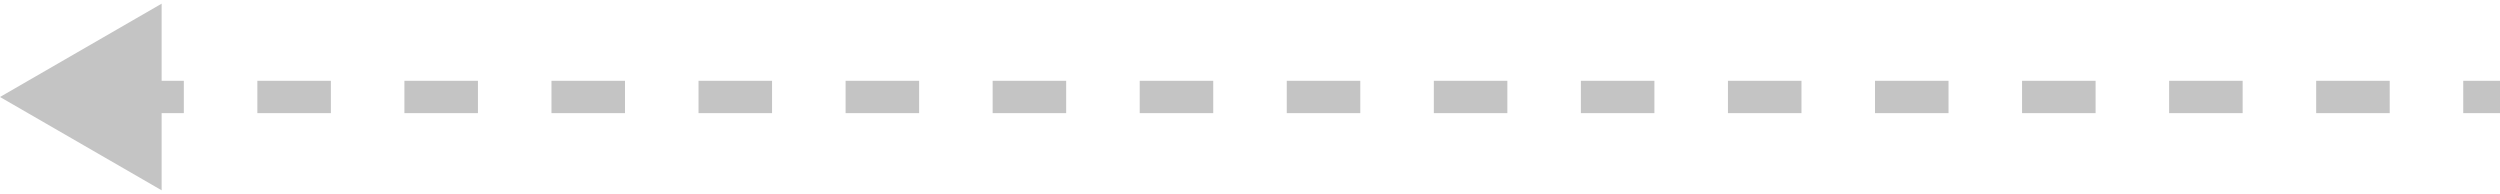 <svg width="232" height="18" viewBox="0 0 232 18" fill="none" xmlns="http://www.w3.org/2000/svg">
<path d="M0 9L15 17.66L15 0.34L0 9ZM10.235 10.5L17.059 10.5L17.059 7.5L10.235 7.5L10.235 10.5ZM23.882 10.5L30.706 10.5L30.706 7.5L23.882 7.5L23.882 10.5ZM37.529 10.5L44.353 10.5L44.353 7.5L37.529 7.5L37.529 10.5ZM51.176 10.5L58 10.5L58 7.5L51.176 7.5L51.176 10.5ZM64.823 10.5L71.647 10.5L71.647 7.5L64.823 7.5L64.823 10.5ZM78.471 10.5L85.294 10.5L85.294 7.5L78.471 7.5L78.471 10.5ZM92.118 10.5L98.941 10.5L98.941 7.5L92.118 7.5L92.118 10.5ZM105.765 10.5L112.588 10.5L112.588 7.5L105.765 7.5L105.765 10.5ZM119.412 10.5L126.235 10.5L126.235 7.5L119.412 7.5L119.412 10.5ZM133.059 10.5L139.882 10.5L139.882 7.5L133.059 7.5L133.059 10.5ZM146.706 10.5L153.529 10.5L153.529 7.5L146.706 7.5L146.706 10.5ZM160.353 10.5L167.176 10.5L167.176 7.5L160.353 7.5L160.353 10.5ZM174 10.5L180.824 10.5L180.824 7.5L174 7.5L174 10.5ZM187.647 10.5L194.471 10.5L194.471 7.5L187.647 7.5L187.647 10.5ZM201.294 10.5L208.118 10.5L208.118 7.5L201.294 7.5L201.294 10.5ZM214.941 10.5L221.765 10.5L221.765 7.5L214.941 7.5L214.941 10.5ZM228.588 10.5L232 10.5L232 7.5L228.588 7.5L228.588 10.5Z" fill="#C4C4C4"/>
</svg>
